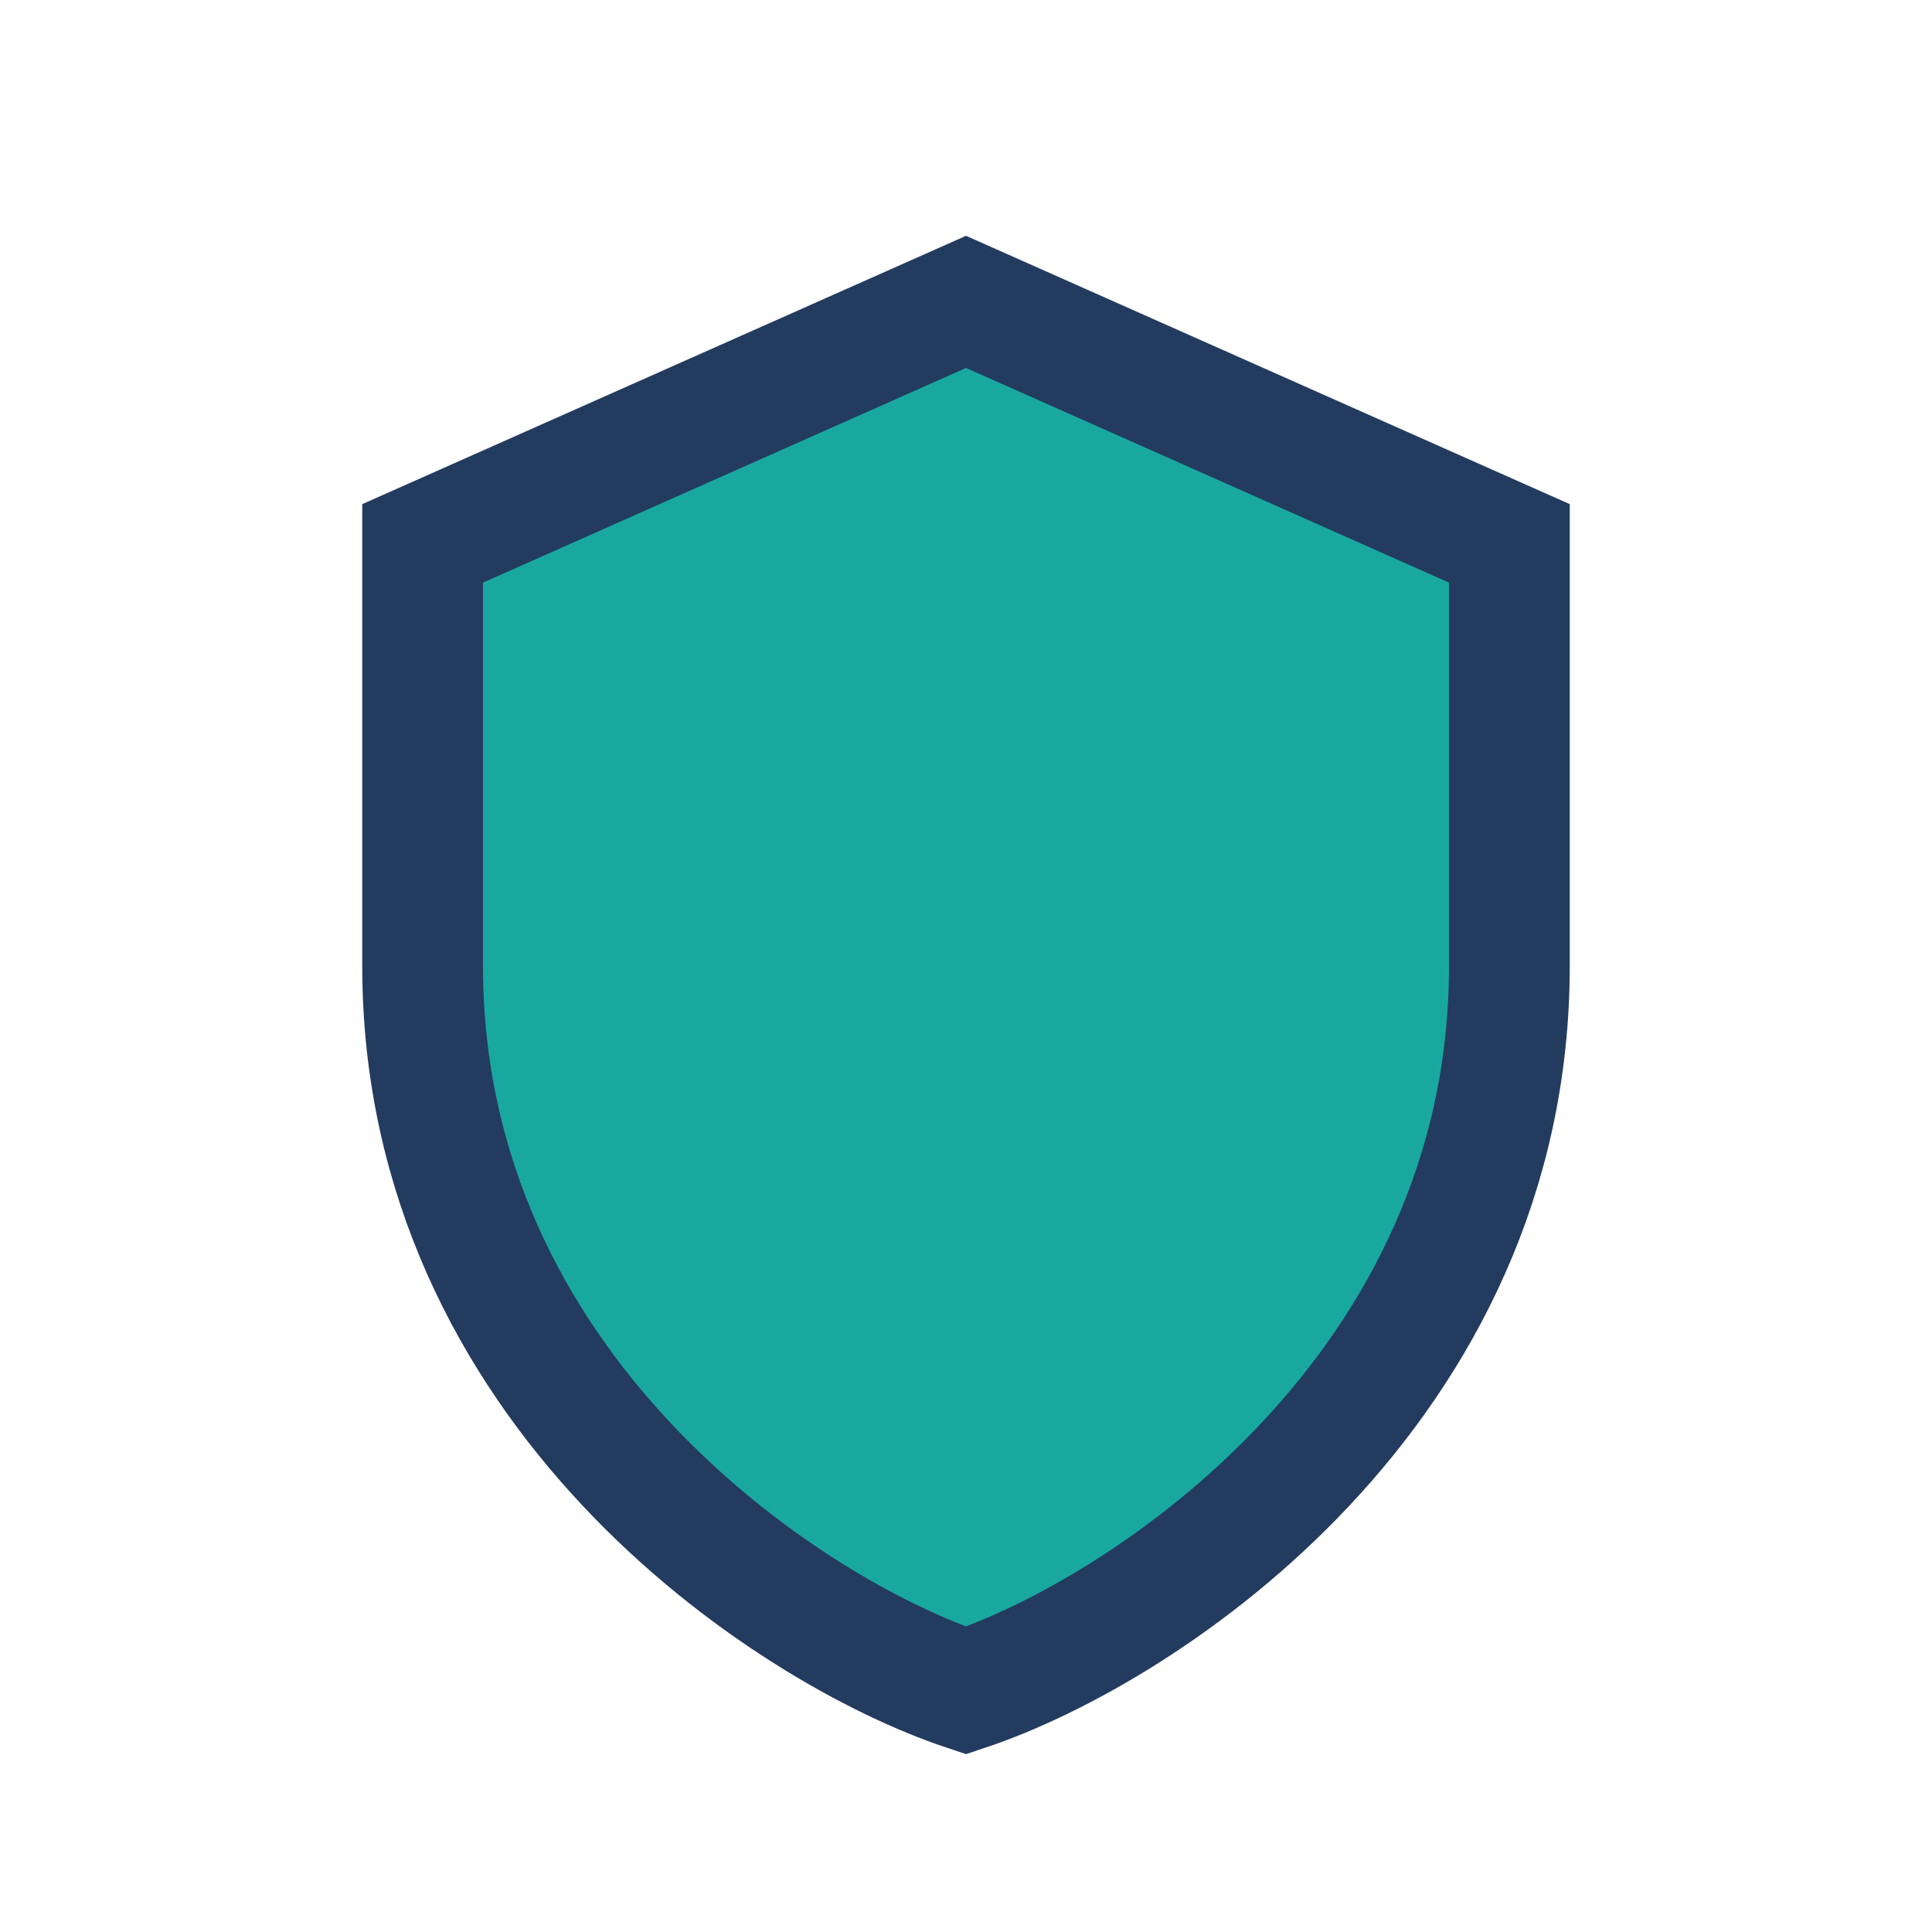 <?xml version="1.0" encoding="UTF-8"?>
<svg xmlns="http://www.w3.org/2000/svg" width="32" height="32" viewBox="0 0 32 32"><path d="M16 5l9 4v7c0 7-6 11-9 12-3-1-9-5-9-12V9z" fill="#19A89F" stroke="#233B5F" stroke-width="2"/></svg>